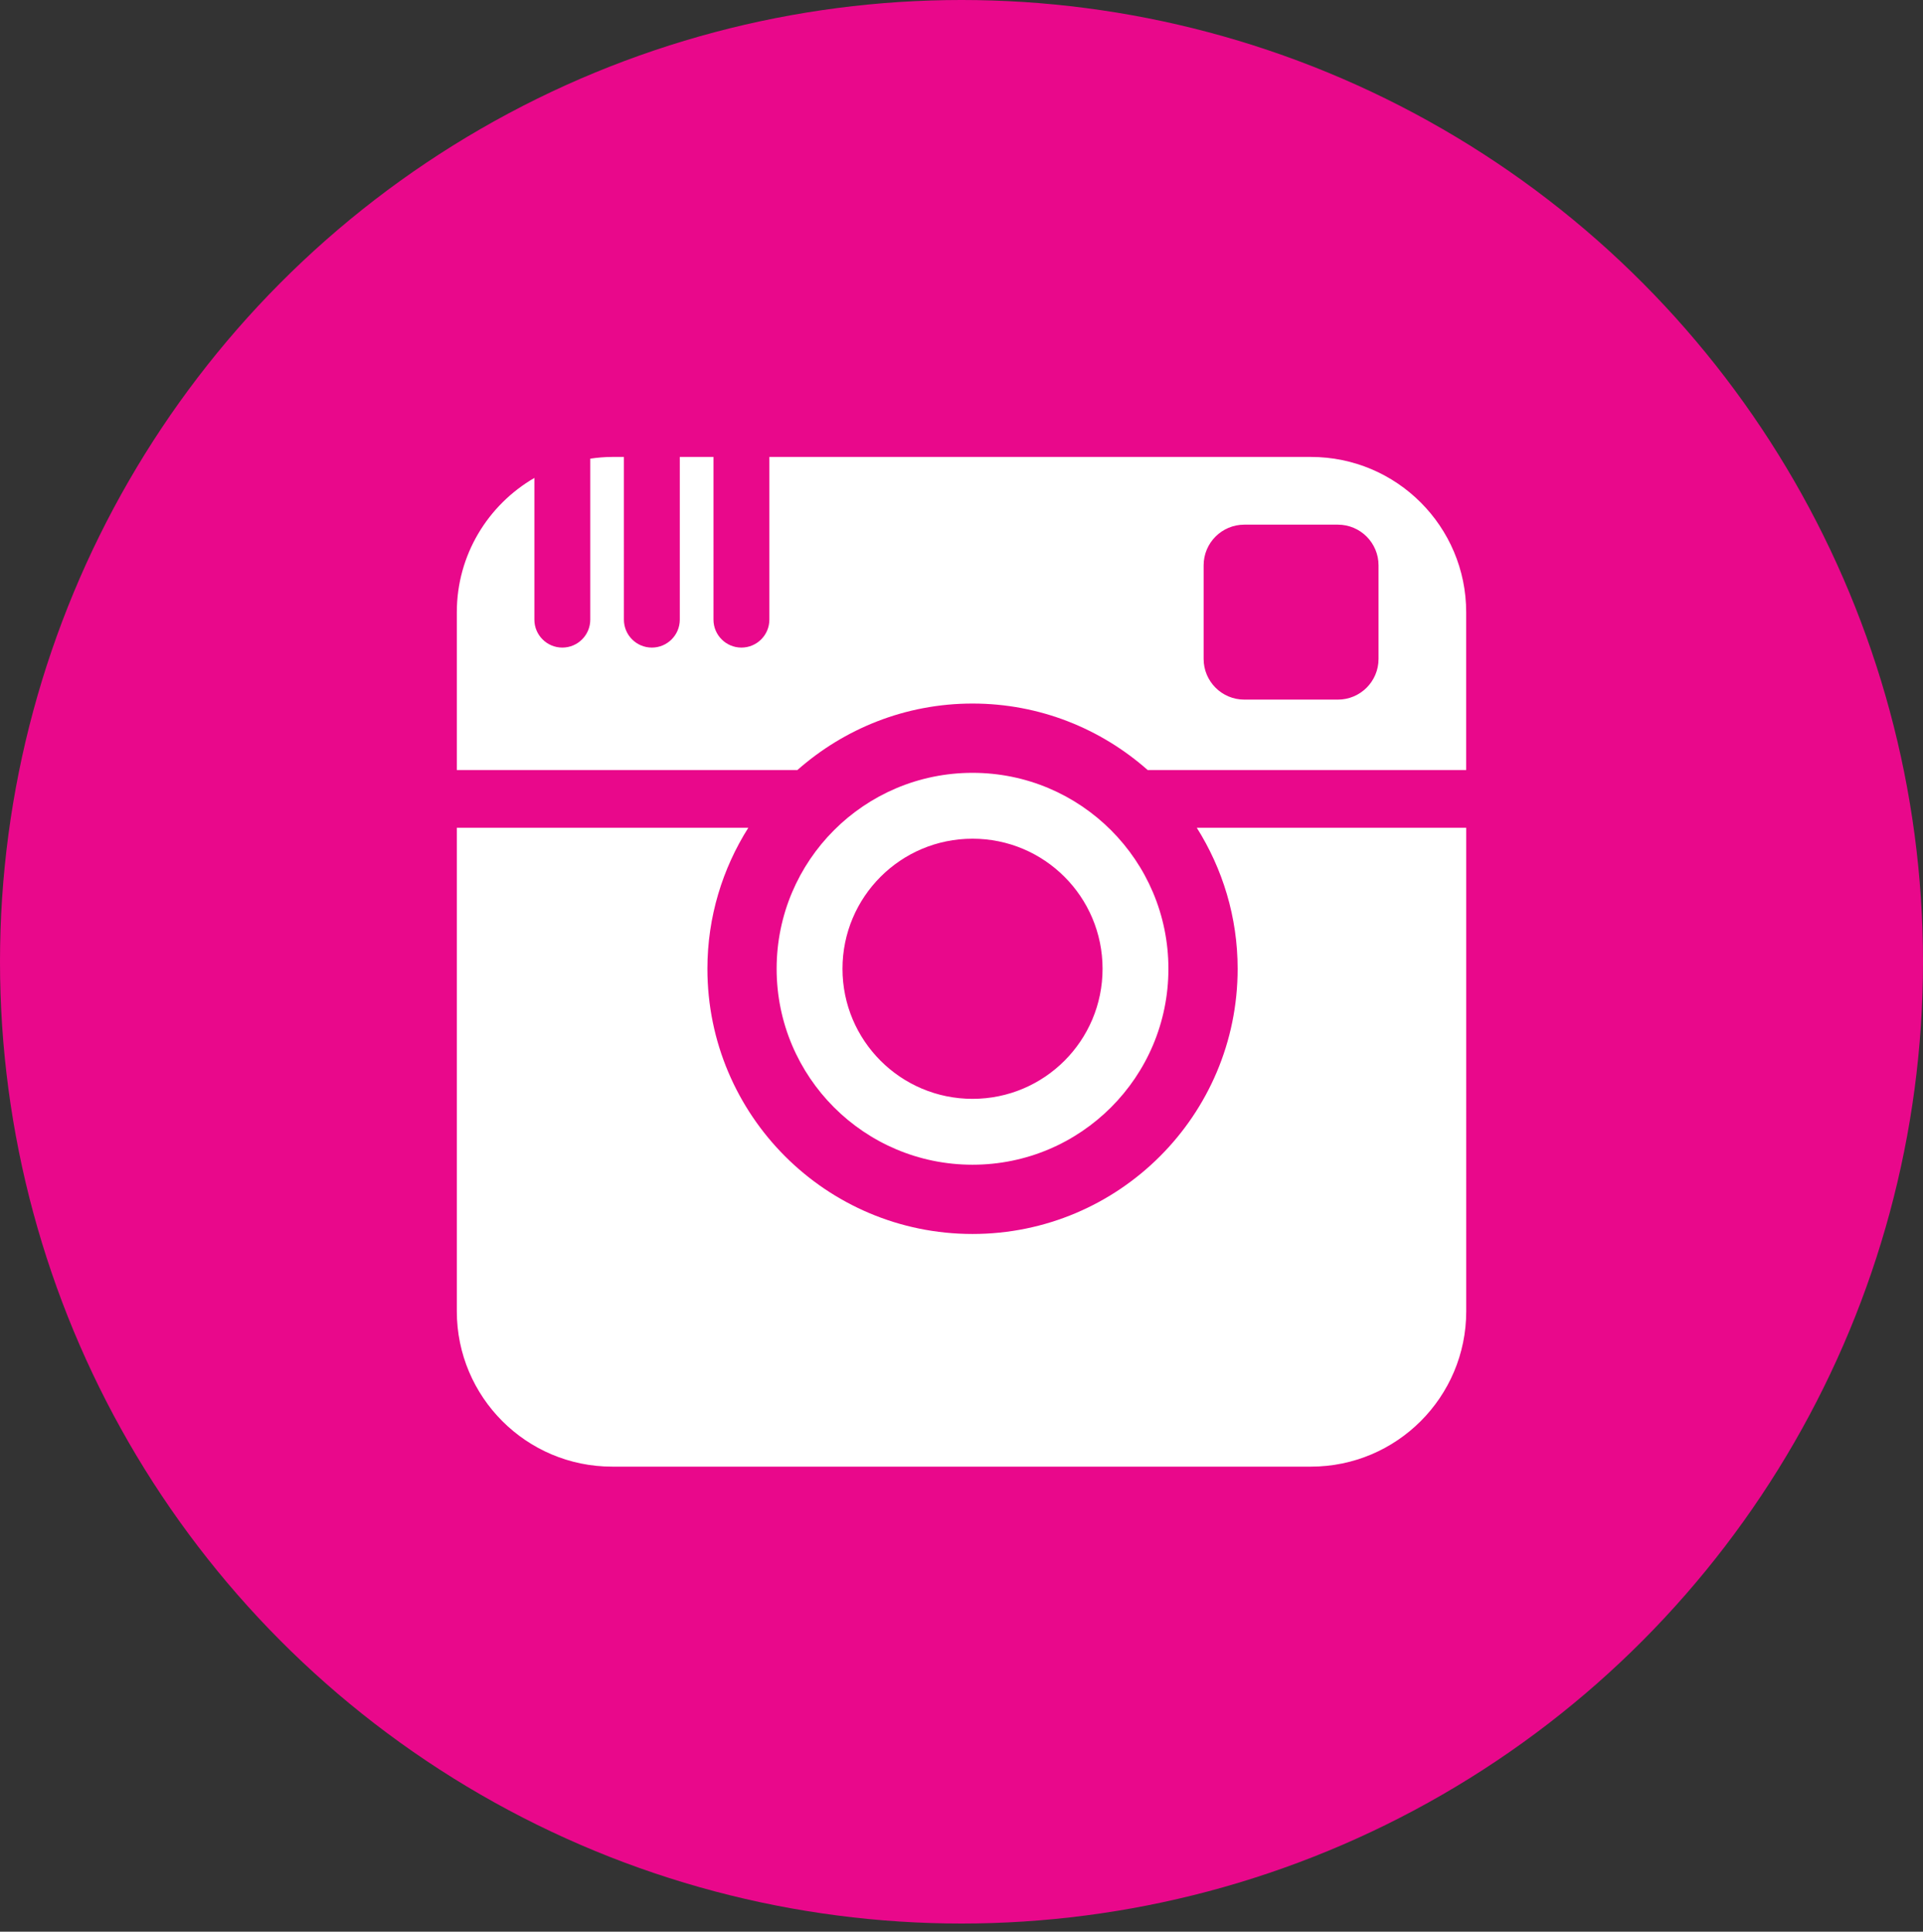 <?xml version="1.0" encoding="utf-8"?>
<!-- Generator: Adobe Illustrator 17.0.2, SVG Export Plug-In . SVG Version: 6.00 Build 0)  -->
<!DOCTYPE svg PUBLIC "-//W3C//DTD SVG 1.1//EN" "http://www.w3.org/Graphics/SVG/1.1/DTD/svg11.dtd">
<svg version="1.1" id="Layer_1" xmlns="http://www.w3.org/2000/svg" xmlns:xlink="http://www.w3.org/1999/xlink" x="0px" y="0px"
	 width="45px" height="45.191px" viewBox="0 0 45 45.191" enable-background="new 0 0 45 45.191" xml:space="preserve">
<rect x="0" y="0" width="45" height="45.191" fill="#333333" stroke="none"/>
<g>
	<circle fill="#E9088B" cx="22.5" cy="22.5" r="22.5"/>
	<path fill="#FFFFFF" d="M28.962,22.664c0,3.426-2.778,6.204-6.204,6.204c-3.426,0-6.204-2.778-6.204-6.204
		c0-1.214,0.354-2.343,0.957-3.299H10.69v11.311c0,2.007,1.627,3.635,3.635,3.635h16.351c2.007,0,3.635-1.627,3.635-3.635V19.365
		h-6.305C28.608,20.321,28.962,21.45,28.962,22.664z M22.758,27.248c2.532,0,4.584-2.052,4.584-4.584
		c0-2.532-2.053-4.584-4.584-4.584c-2.532,0-4.584,2.052-4.584,4.584C18.174,25.196,20.226,27.248,22.758,27.248z M22.758,19.621
		c1.681,0,3.043,1.362,3.043,3.043c0,1.681-1.362,3.043-3.043,3.043c-1.681,0-3.043-1.363-3.043-3.043
		C19.715,20.983,21.077,19.621,22.758,19.621z M30.676,10.69H18.004v3.806c0,0.361-0.293,0.654-0.654,0.654
		c-0.361,0-0.654-0.293-0.654-0.654V10.69h-0.788v3.806c0,0.361-0.293,0.654-0.654,0.654c-0.361,0-0.654-0.293-0.654-0.654V10.69
		h-0.276c-0.174,0-0.344,0.016-0.511,0.04v3.766c0,0.361-0.293,0.654-0.654,0.654c-0.361,0-0.654-0.293-0.654-0.654v-3.315
		c-1.084,0.629-1.815,1.799-1.815,3.143v3.691h7.969c1.094-0.965,2.526-1.556,4.099-1.556c1.573,0,3.006,0.59,4.099,1.556h7.453
		v-3.691C34.31,12.317,32.683,10.69,30.676,10.69z M32.259,15.415c0,0.526-0.426,0.952-0.952,0.952h-2.189
		c-0.526,0-0.952-0.426-0.952-0.952v-2.189c0-0.526,0.426-0.952,0.952-0.952h2.189c0.526,0,0.952,0.426,0.952,0.952V15.415z"/>
</g>
</svg>
